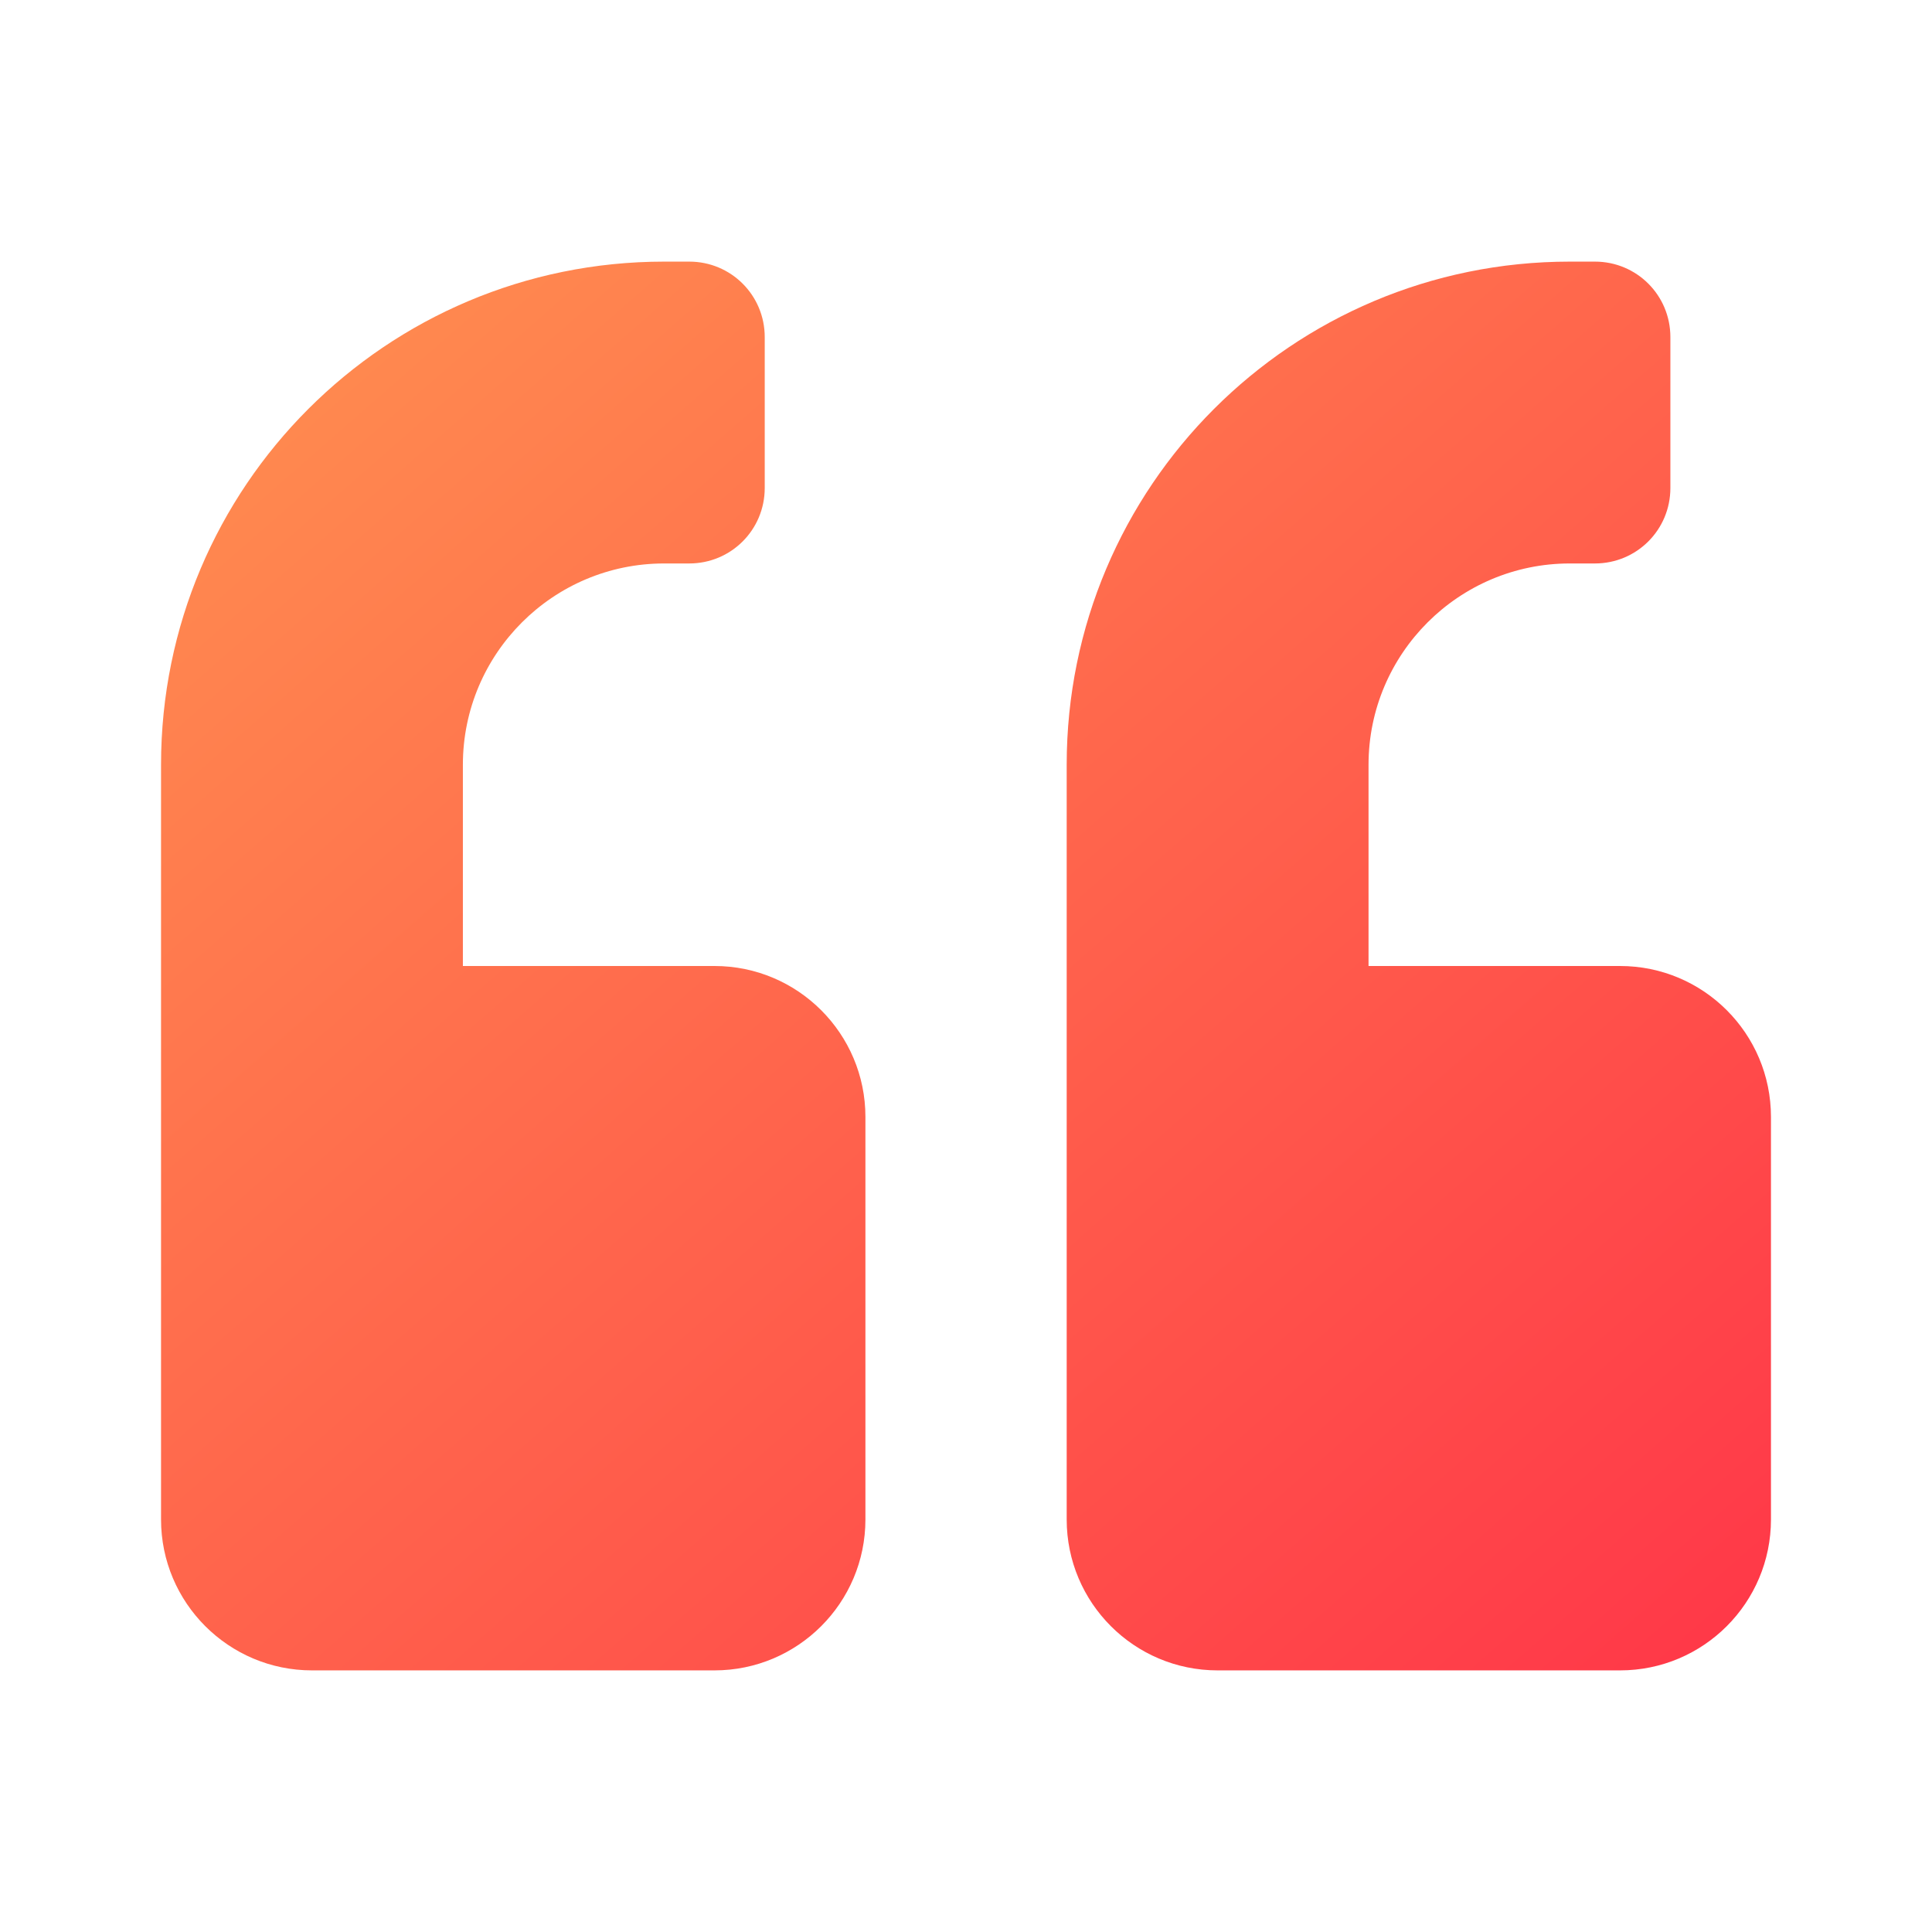 <svg width="17" height="17" viewBox="0 0 17 17" fill="none" xmlns="http://www.w3.org/2000/svg">
<path d="M14.255 8.5H12.042V6.729C12.042 5.752 12.836 4.958 13.813 4.958H14.034C14.402 4.958 14.698 4.662 14.698 4.294V2.966C14.698 2.598 14.402 2.302 14.034 2.302H13.813C11.367 2.302 9.386 4.283 9.386 6.729V13.37C9.386 14.103 9.98 14.698 10.714 14.698H14.255C14.989 14.698 15.583 14.103 15.583 13.37V9.828C15.583 9.095 14.989 8.5 14.255 8.5ZM6.287 8.5H4.073V6.729C4.073 5.752 4.867 4.958 5.844 4.958H6.065C6.433 4.958 6.729 4.662 6.729 4.294V2.966C6.729 2.598 6.433 2.302 6.065 2.302H5.844C3.398 2.302 1.417 4.283 1.417 6.729V13.37C1.417 14.103 2.012 14.698 2.745 14.698H6.287C7.02 14.698 7.615 14.103 7.615 13.37V9.828C7.615 9.095 7.02 8.5 6.287 8.5Z" fill="url(#paint0_linear_686_3952)"/>
<defs>
<linearGradient id="paint0_linear_686_3952" x1="1.417" y1="2.302" x2="13.703" y2="16.343" gradientUnits="userSpaceOnUse">
<stop stop-color="#FF9150"/>
<stop offset="1" stop-color="#FF3648"/>
</linearGradient>
</defs>
</svg>
